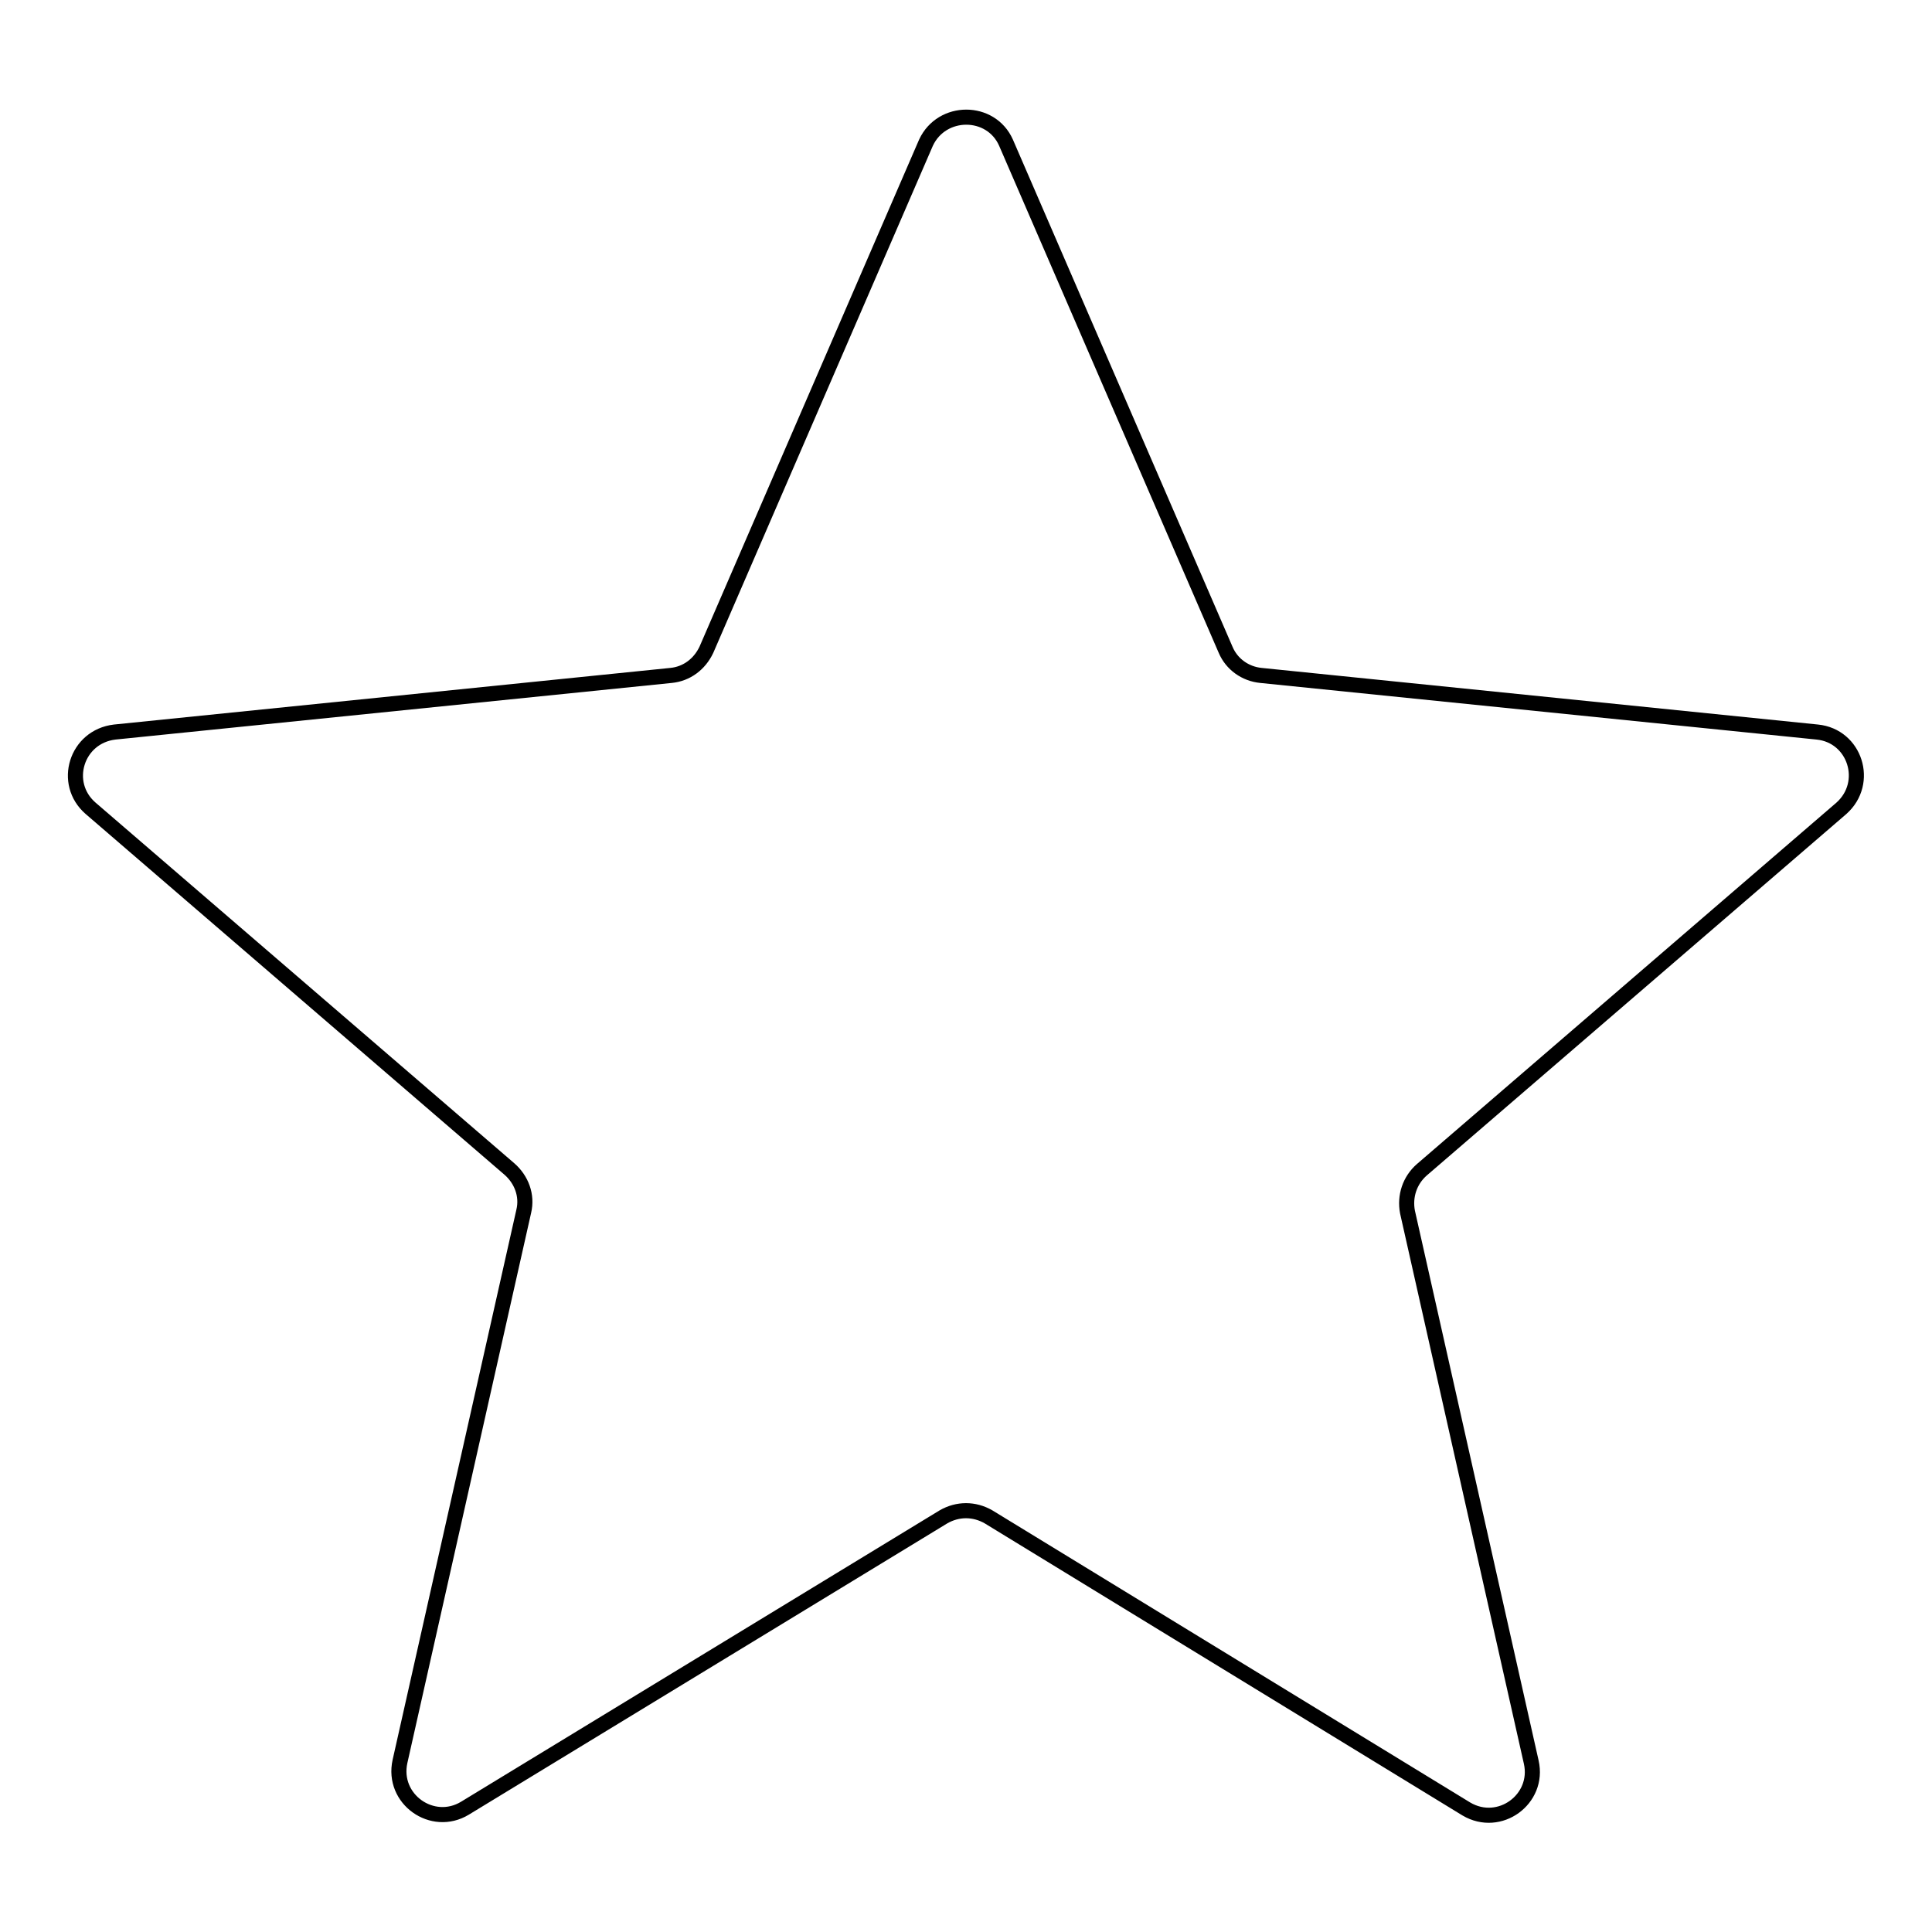 <?xml version="1.0" encoding="utf-8"?>
<!-- Svg Vector Icons : http://www.onlinewebfonts.com/icon -->
<!DOCTYPE svg PUBLIC "-//W3C//DTD SVG 1.1//EN" "http://www.w3.org/Graphics/SVG/1.1/DTD/svg11.dtd">
<svg version="1.1" xmlns="http://www.w3.org/2000/svg" xmlns:xlink="http://www.w3.org/1999/xlink" x="0px" y="0px" viewBox="0 0 256 256" enable-background="new 0 0 256 256" xml:space="preserve">
<g> <path stroke-width="2" fill-opacity="0" stroke="#000000"  d="M133.3,18.9l29.1,67.2c0.8,1.9,2.6,3.2,4.7,3.4l73.7,7.5c5,0.5,7,6.7,3.2,10.1L188.4,155 c-1.6,1.4-2.3,3.5-1.9,5.6l16.4,72.9c1.1,4.9-4.2,8.8-8.6,6.2L131,201c-1.9-1.1-4.1-1.1-6,0l-63.4,38.6c-4.3,2.6-9.7-1.2-8.6-6.2 l16.4-72.9c0.5-2.1-0.3-4.2-1.9-5.6L12,107.1c-3.8-3.3-1.9-9.5,3.2-10.1l73.7-7.5c2.1-0.2,3.8-1.5,4.7-3.4l29.1-67.2 C124.8,14.4,131.3,14.4,133.3,18.9z"/></g>
</svg>